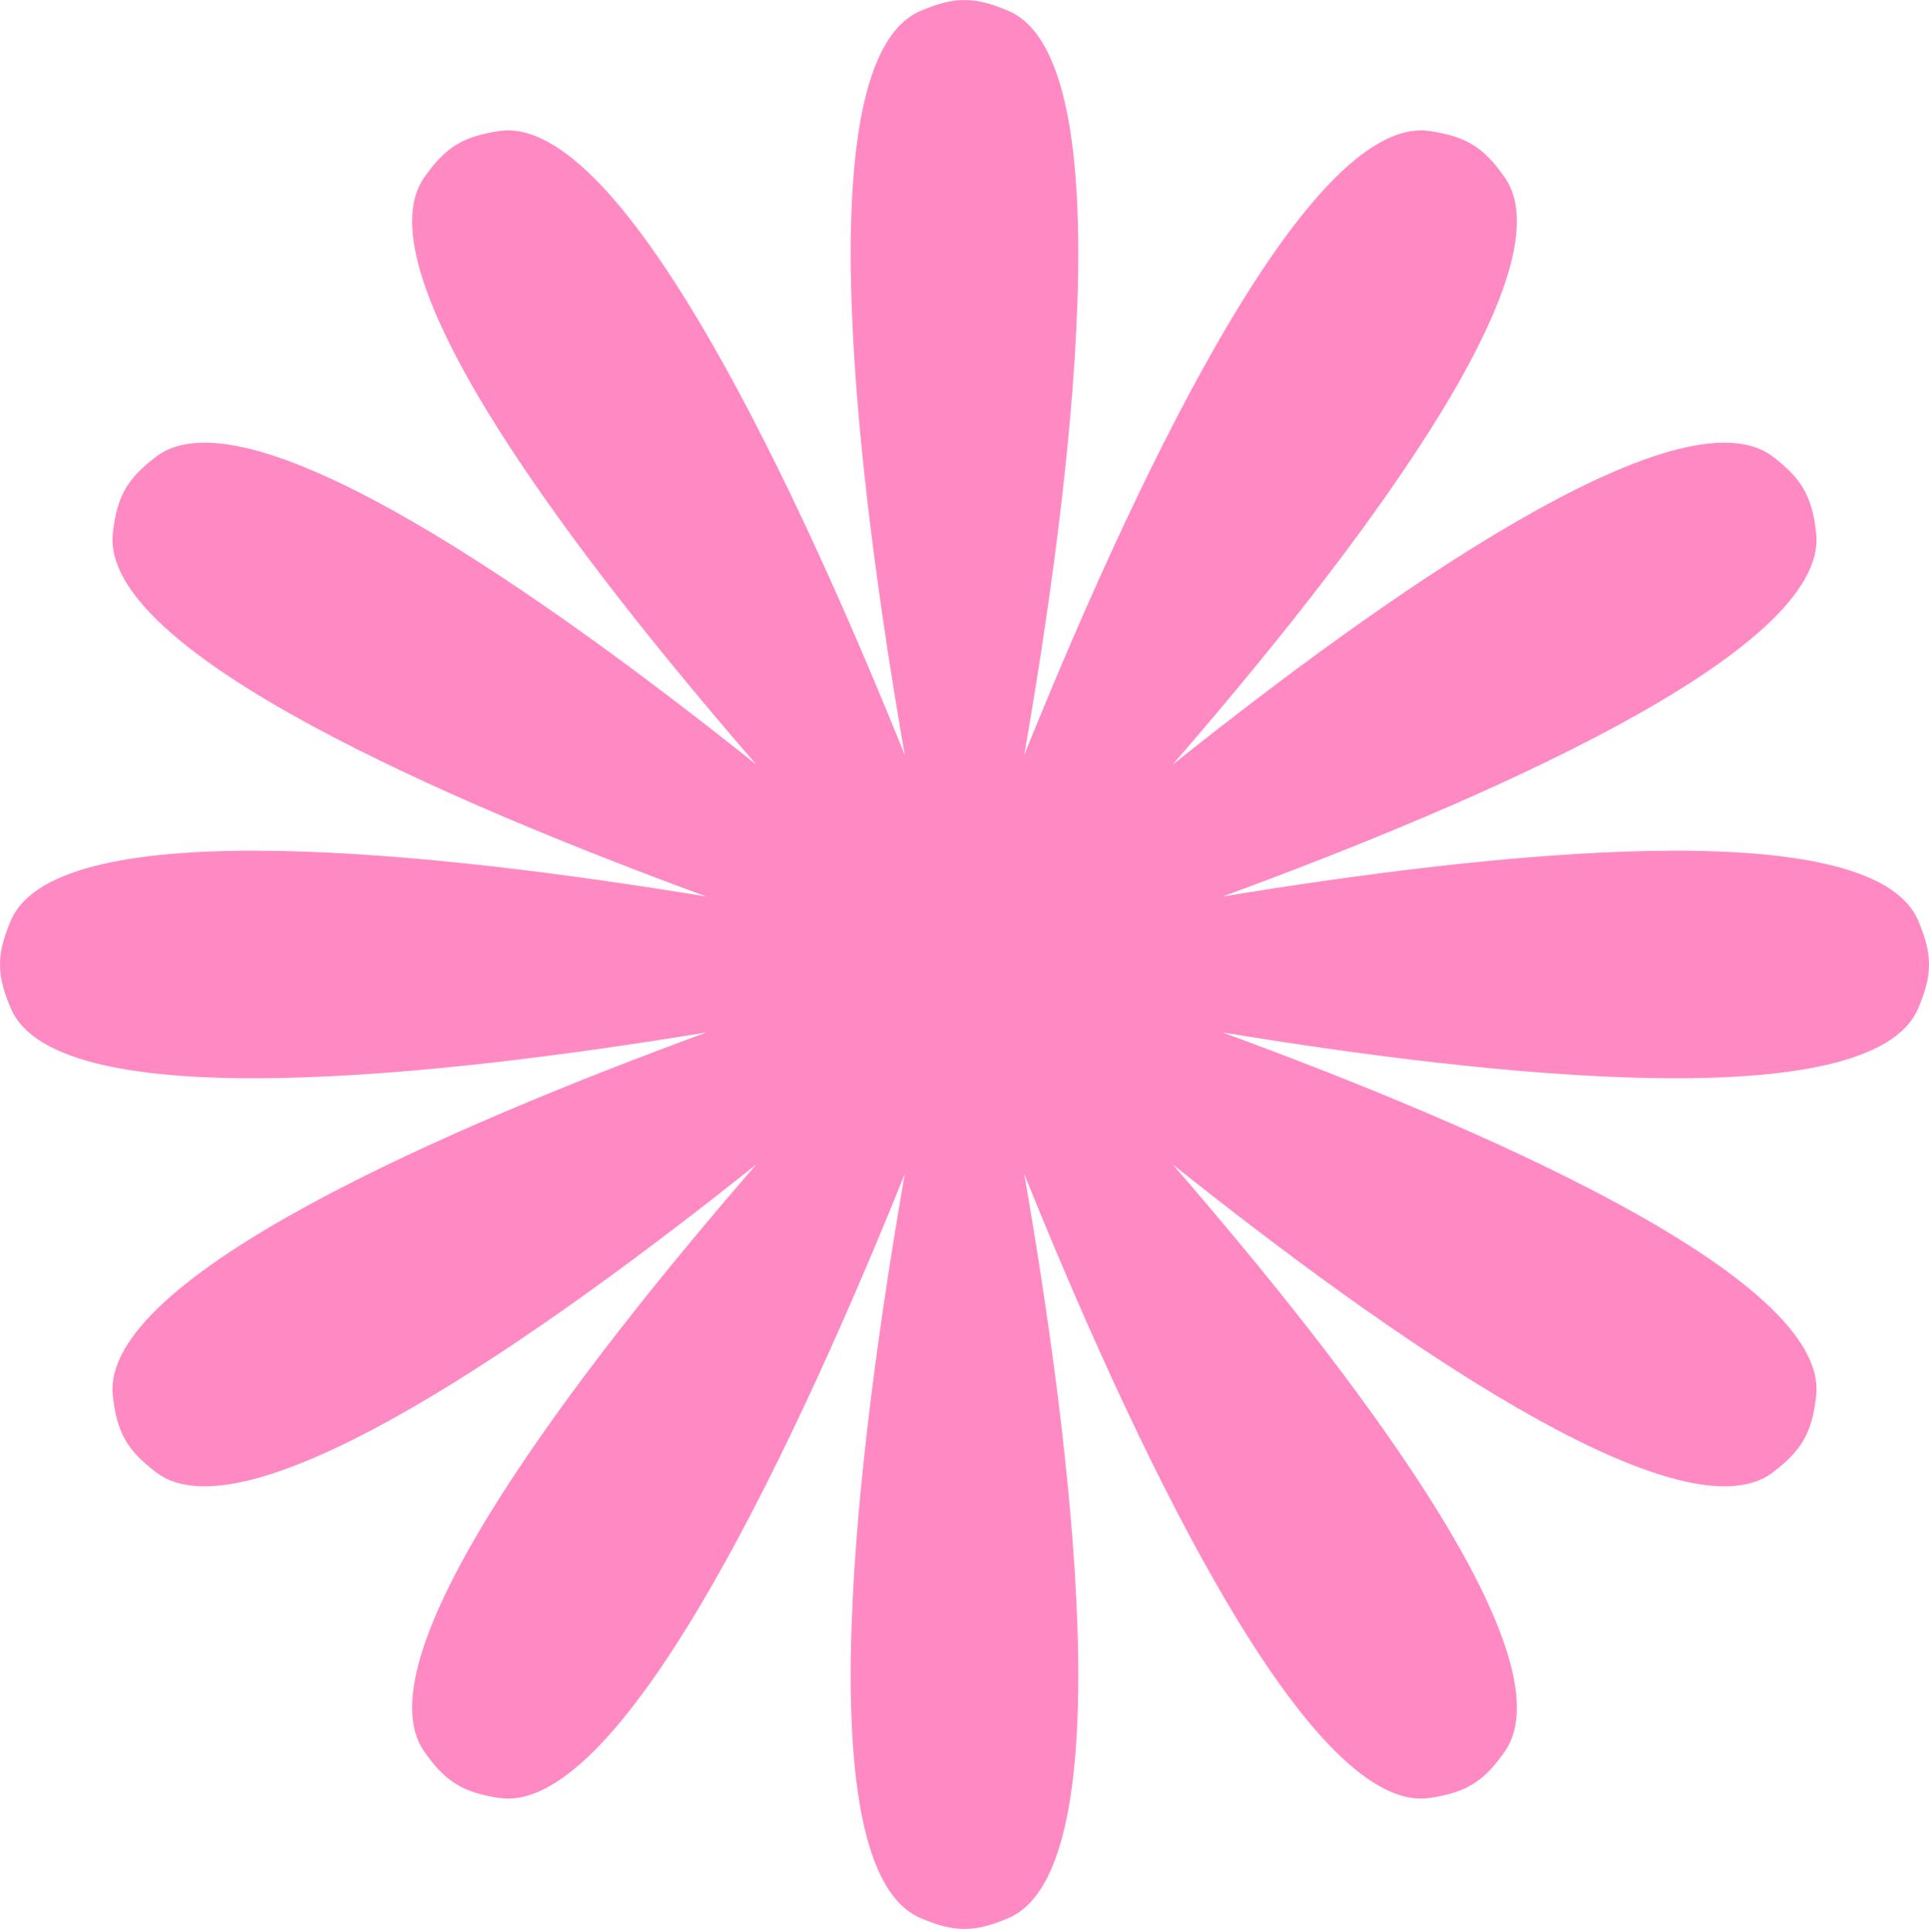 <?xml version="1.0" encoding="UTF-8"?>
<svg xmlns="http://www.w3.org/2000/svg" width="563" height="564" viewBox="0 0 563 564" fill="none">
  <path d="M294.406 3.217C284.523 -1.057 278.476 -1.057 268.593 3.217C234.608 17.913 250.61 142.998 264.073 220.384C234.702 147.533 182.337 32.816 145.711 38.251C135.06 39.831 129.922 43.02 123.779 51.863C104.428 79.716 169.551 164.145 220.785 223.211C159.688 174.416 72.687 112.772 45.641 133.237C37.056 139.734 34.078 144.998 32.931 155.703C29.219 190.343 132.352 234.59 206.181 261.681C128.583 248.905 17.032 236.629 3.205 268.606C-1.068 278.488 -1.068 284.535 3.205 294.418C17.032 326.394 128.583 314.119 206.181 301.342C132.352 328.434 29.219 372.68 32.931 407.32C34.078 418.026 37.056 423.289 45.641 429.786C72.686 450.251 159.687 388.608 220.784 339.813C169.55 398.88 104.428 483.308 123.779 511.161C129.922 520.003 135.06 523.192 145.71 524.773C182.336 530.208 234.703 415.489 264.073 342.638C250.61 420.024 234.607 545.111 268.593 559.807C278.476 564.08 284.523 564.08 294.406 559.807C328.393 545.11 312.388 420.015 298.925 342.629C328.294 415.481 380.663 530.208 417.291 524.773C427.941 523.192 433.079 520.003 439.222 511.161C458.573 483.308 393.451 398.88 342.217 339.813C403.314 388.608 490.315 450.251 517.36 429.786C525.945 423.289 528.923 418.026 530.07 407.32C533.782 372.681 430.65 328.434 356.82 301.342C434.419 314.119 545.968 326.394 559.795 294.418C564.068 284.535 564.068 278.488 559.795 268.606C545.968 236.629 434.419 248.905 356.821 261.681C430.65 234.589 533.782 190.343 530.07 155.703C528.923 144.998 525.945 139.734 517.36 133.237C490.314 112.772 403.313 174.417 342.216 223.212C393.45 164.145 458.573 79.716 439.222 51.863C433.079 43.02 427.94 39.831 417.29 38.251C380.663 32.815 328.295 147.541 298.925 220.392C312.388 143.006 328.393 17.913 294.406 3.217Z" fill="#FF89C2"></path>
</svg>
